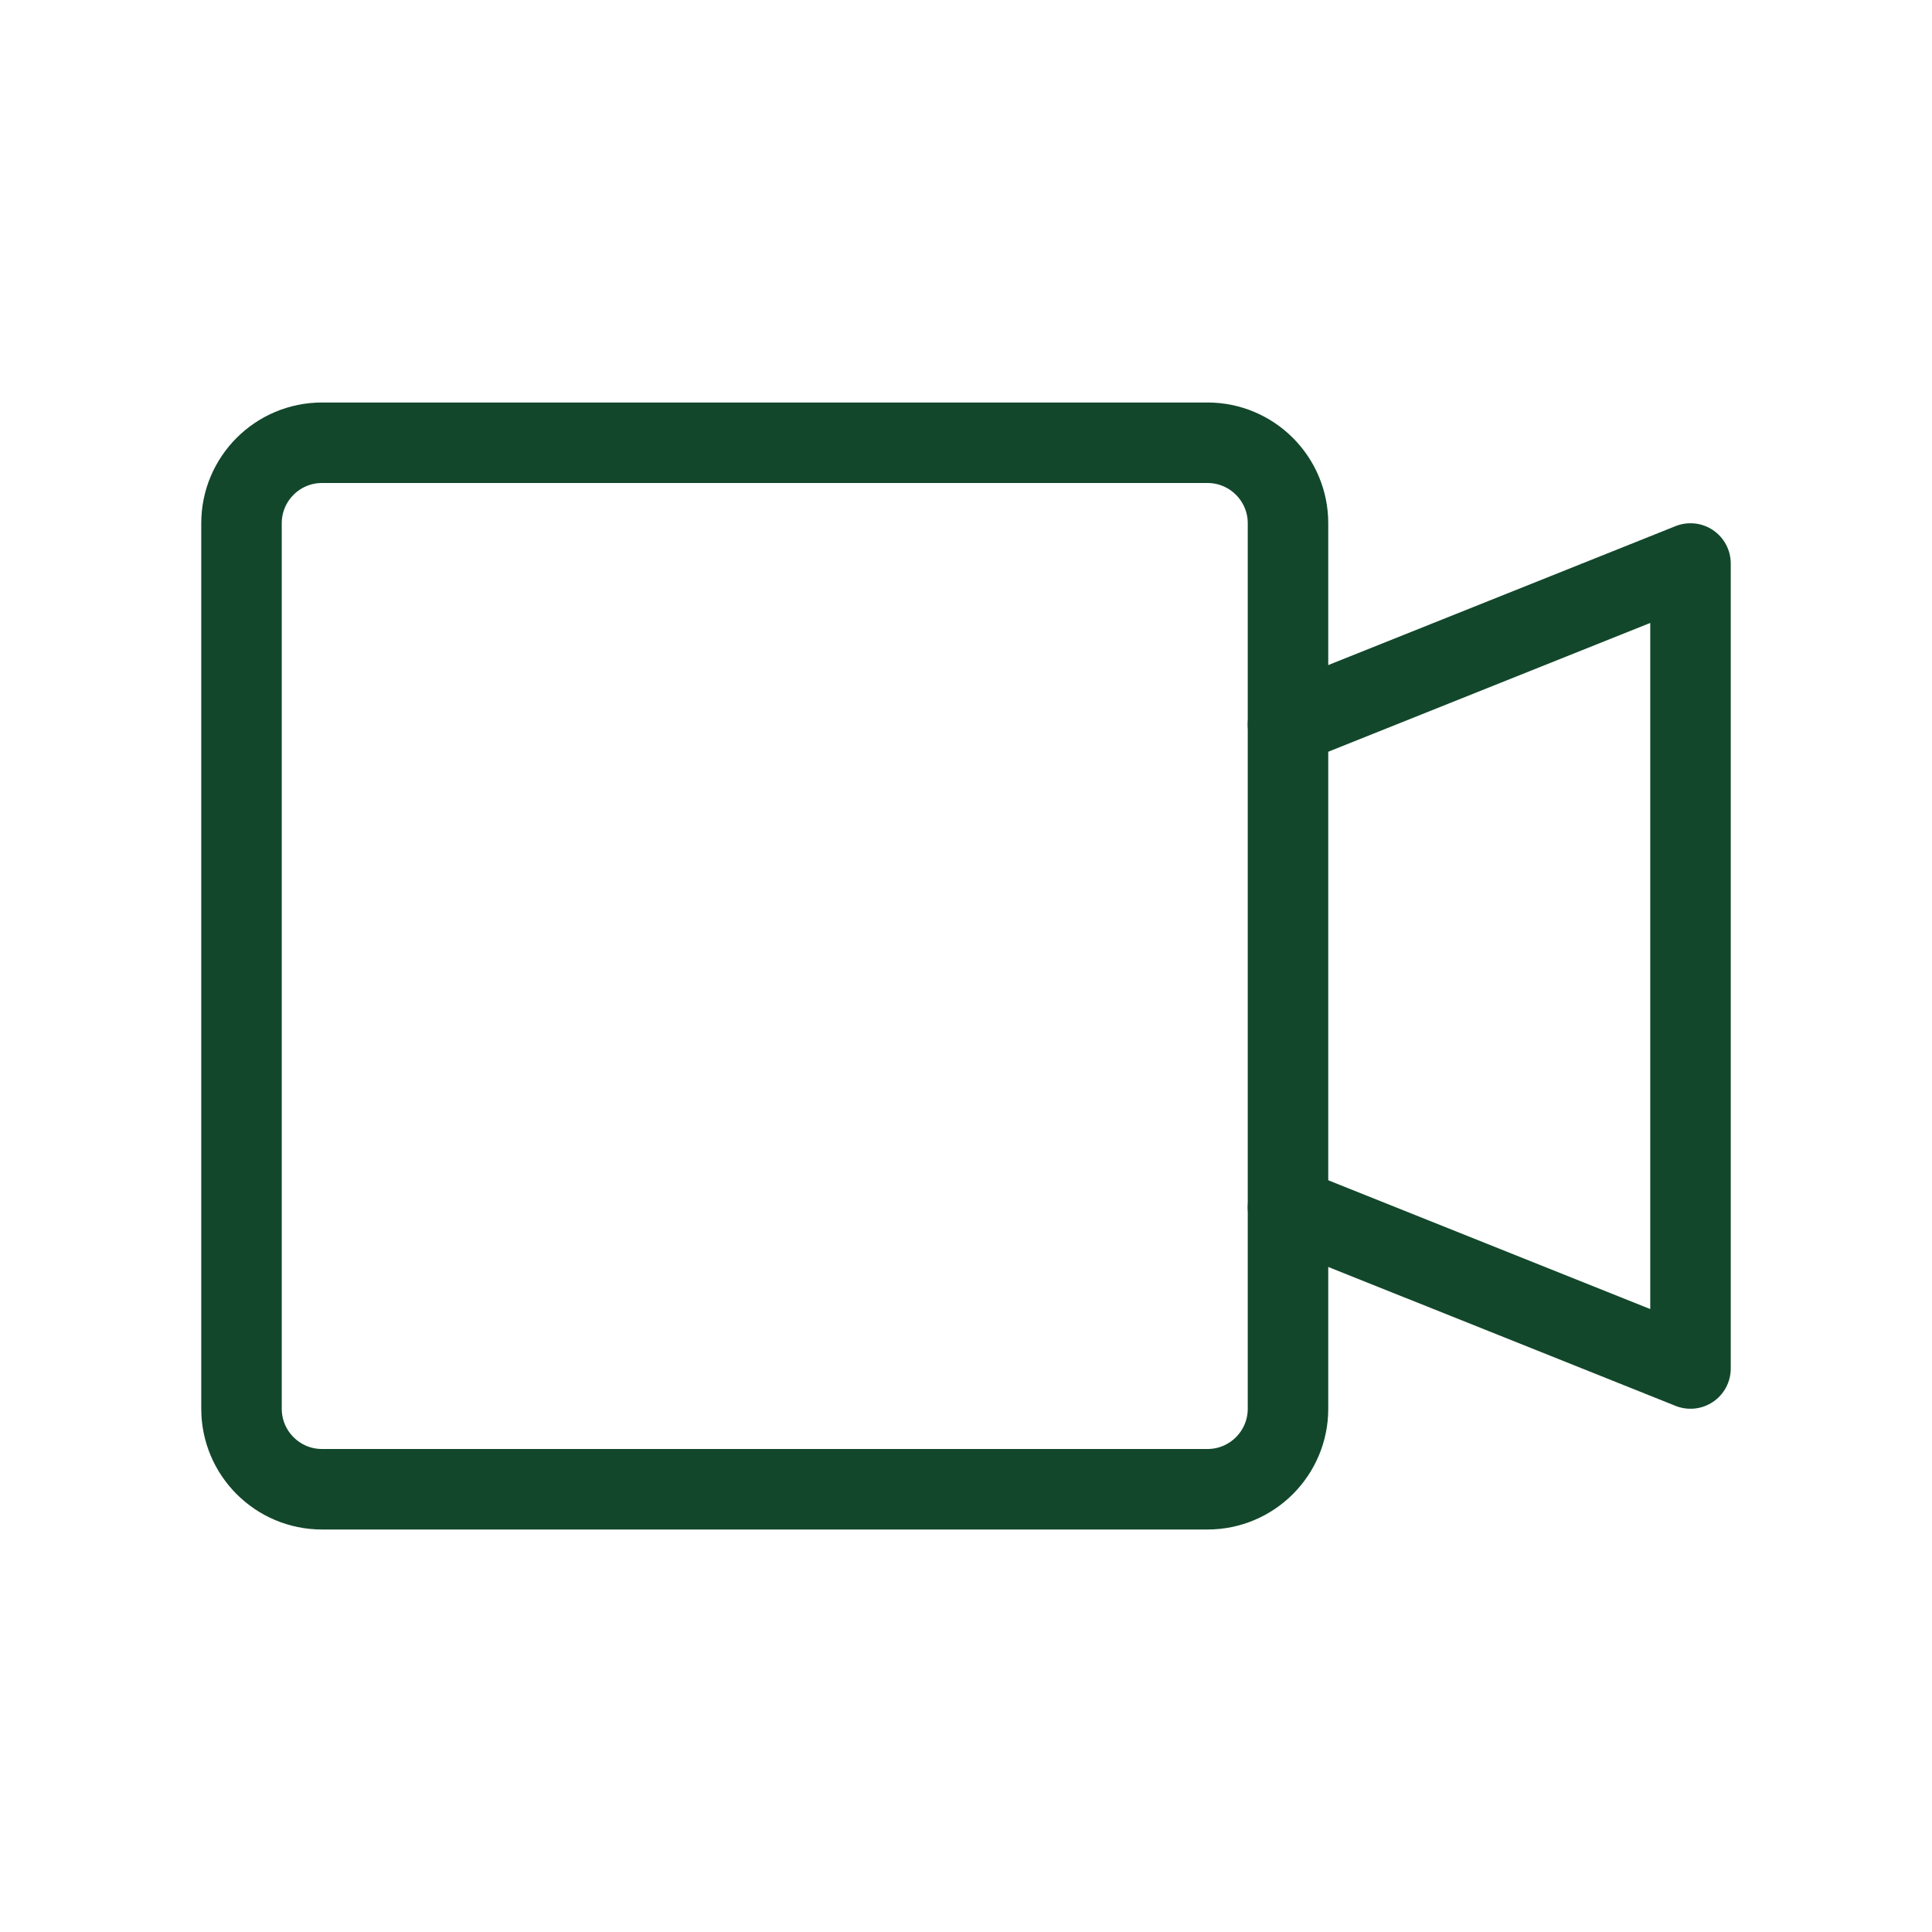 <svg fill="none" height="42" viewBox="0 0 24 24" width="42" xmlns="http://www.w3.org/2000/svg"><g stroke="#12472b" stroke-linecap="round" stroke-linejoin="round" stroke-width="1"><path d="m15 5.5h-11c-.552 0-1 .448-1 1v11c0 .552.448 1 1 1h11c.552 0 1-.448 1-1v-11c0-.552-.448-1-1-1z"/><path d="m16 9 5-2v10l-5-2"/></g></svg>